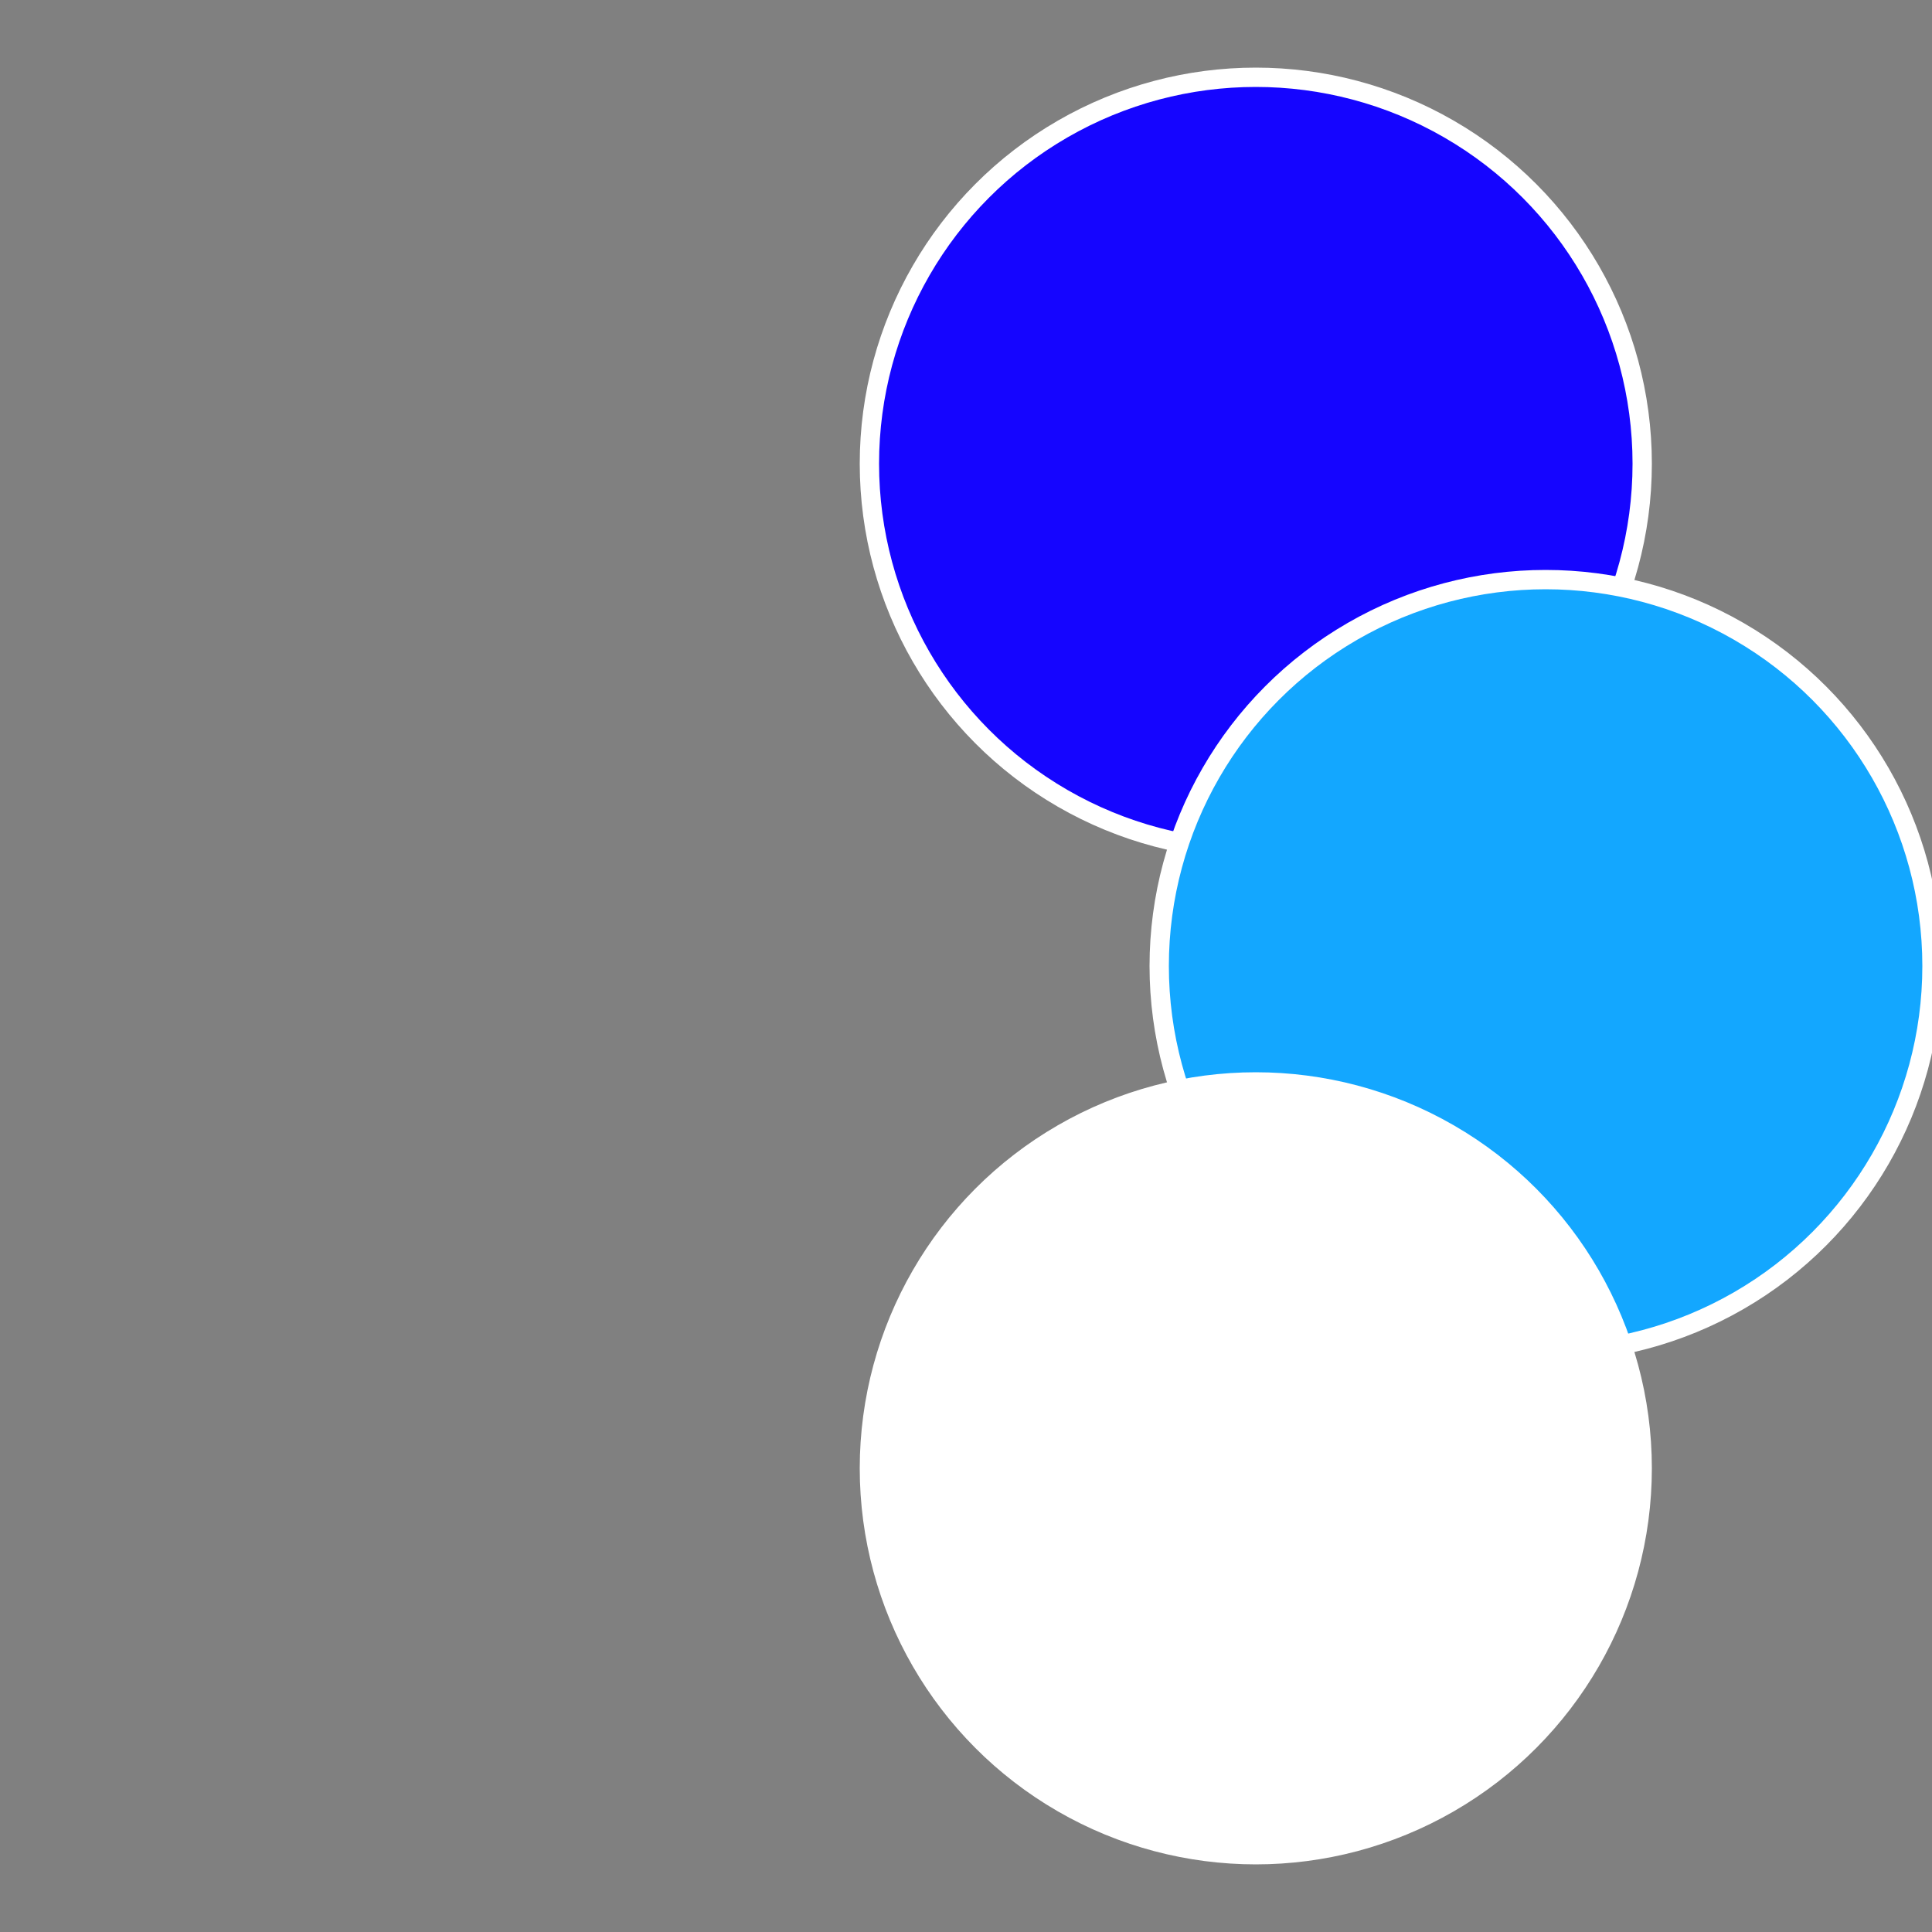 <?xml version="1.0" standalone="no"?>
<svg width="500" height="500" viewBox="-1 -1 2 2" xmlns="http://www.w3.org/2000/svg">
 
                <rect x="-1" y="-1" width="2" height="2" fill="#808080" stroke="none"/>
 
                <circle cx="0.3" cy="-0.52" r="0.4" fill="#1505ffffffffffffebf61dc" stroke="#fff" stroke-width="1%" />
             
                <circle cx="0.6" cy="0" r="0.4" fill="#13a7ffffffffffffebf61505" stroke="#fff" stroke-width="1%" />
             
                <circle cx="0.3" cy="0.52" r="0.4" fill="#ffffffffffffff1fffffffffffffebf61505" stroke="#fff" stroke-width="1%" />
            </svg>
